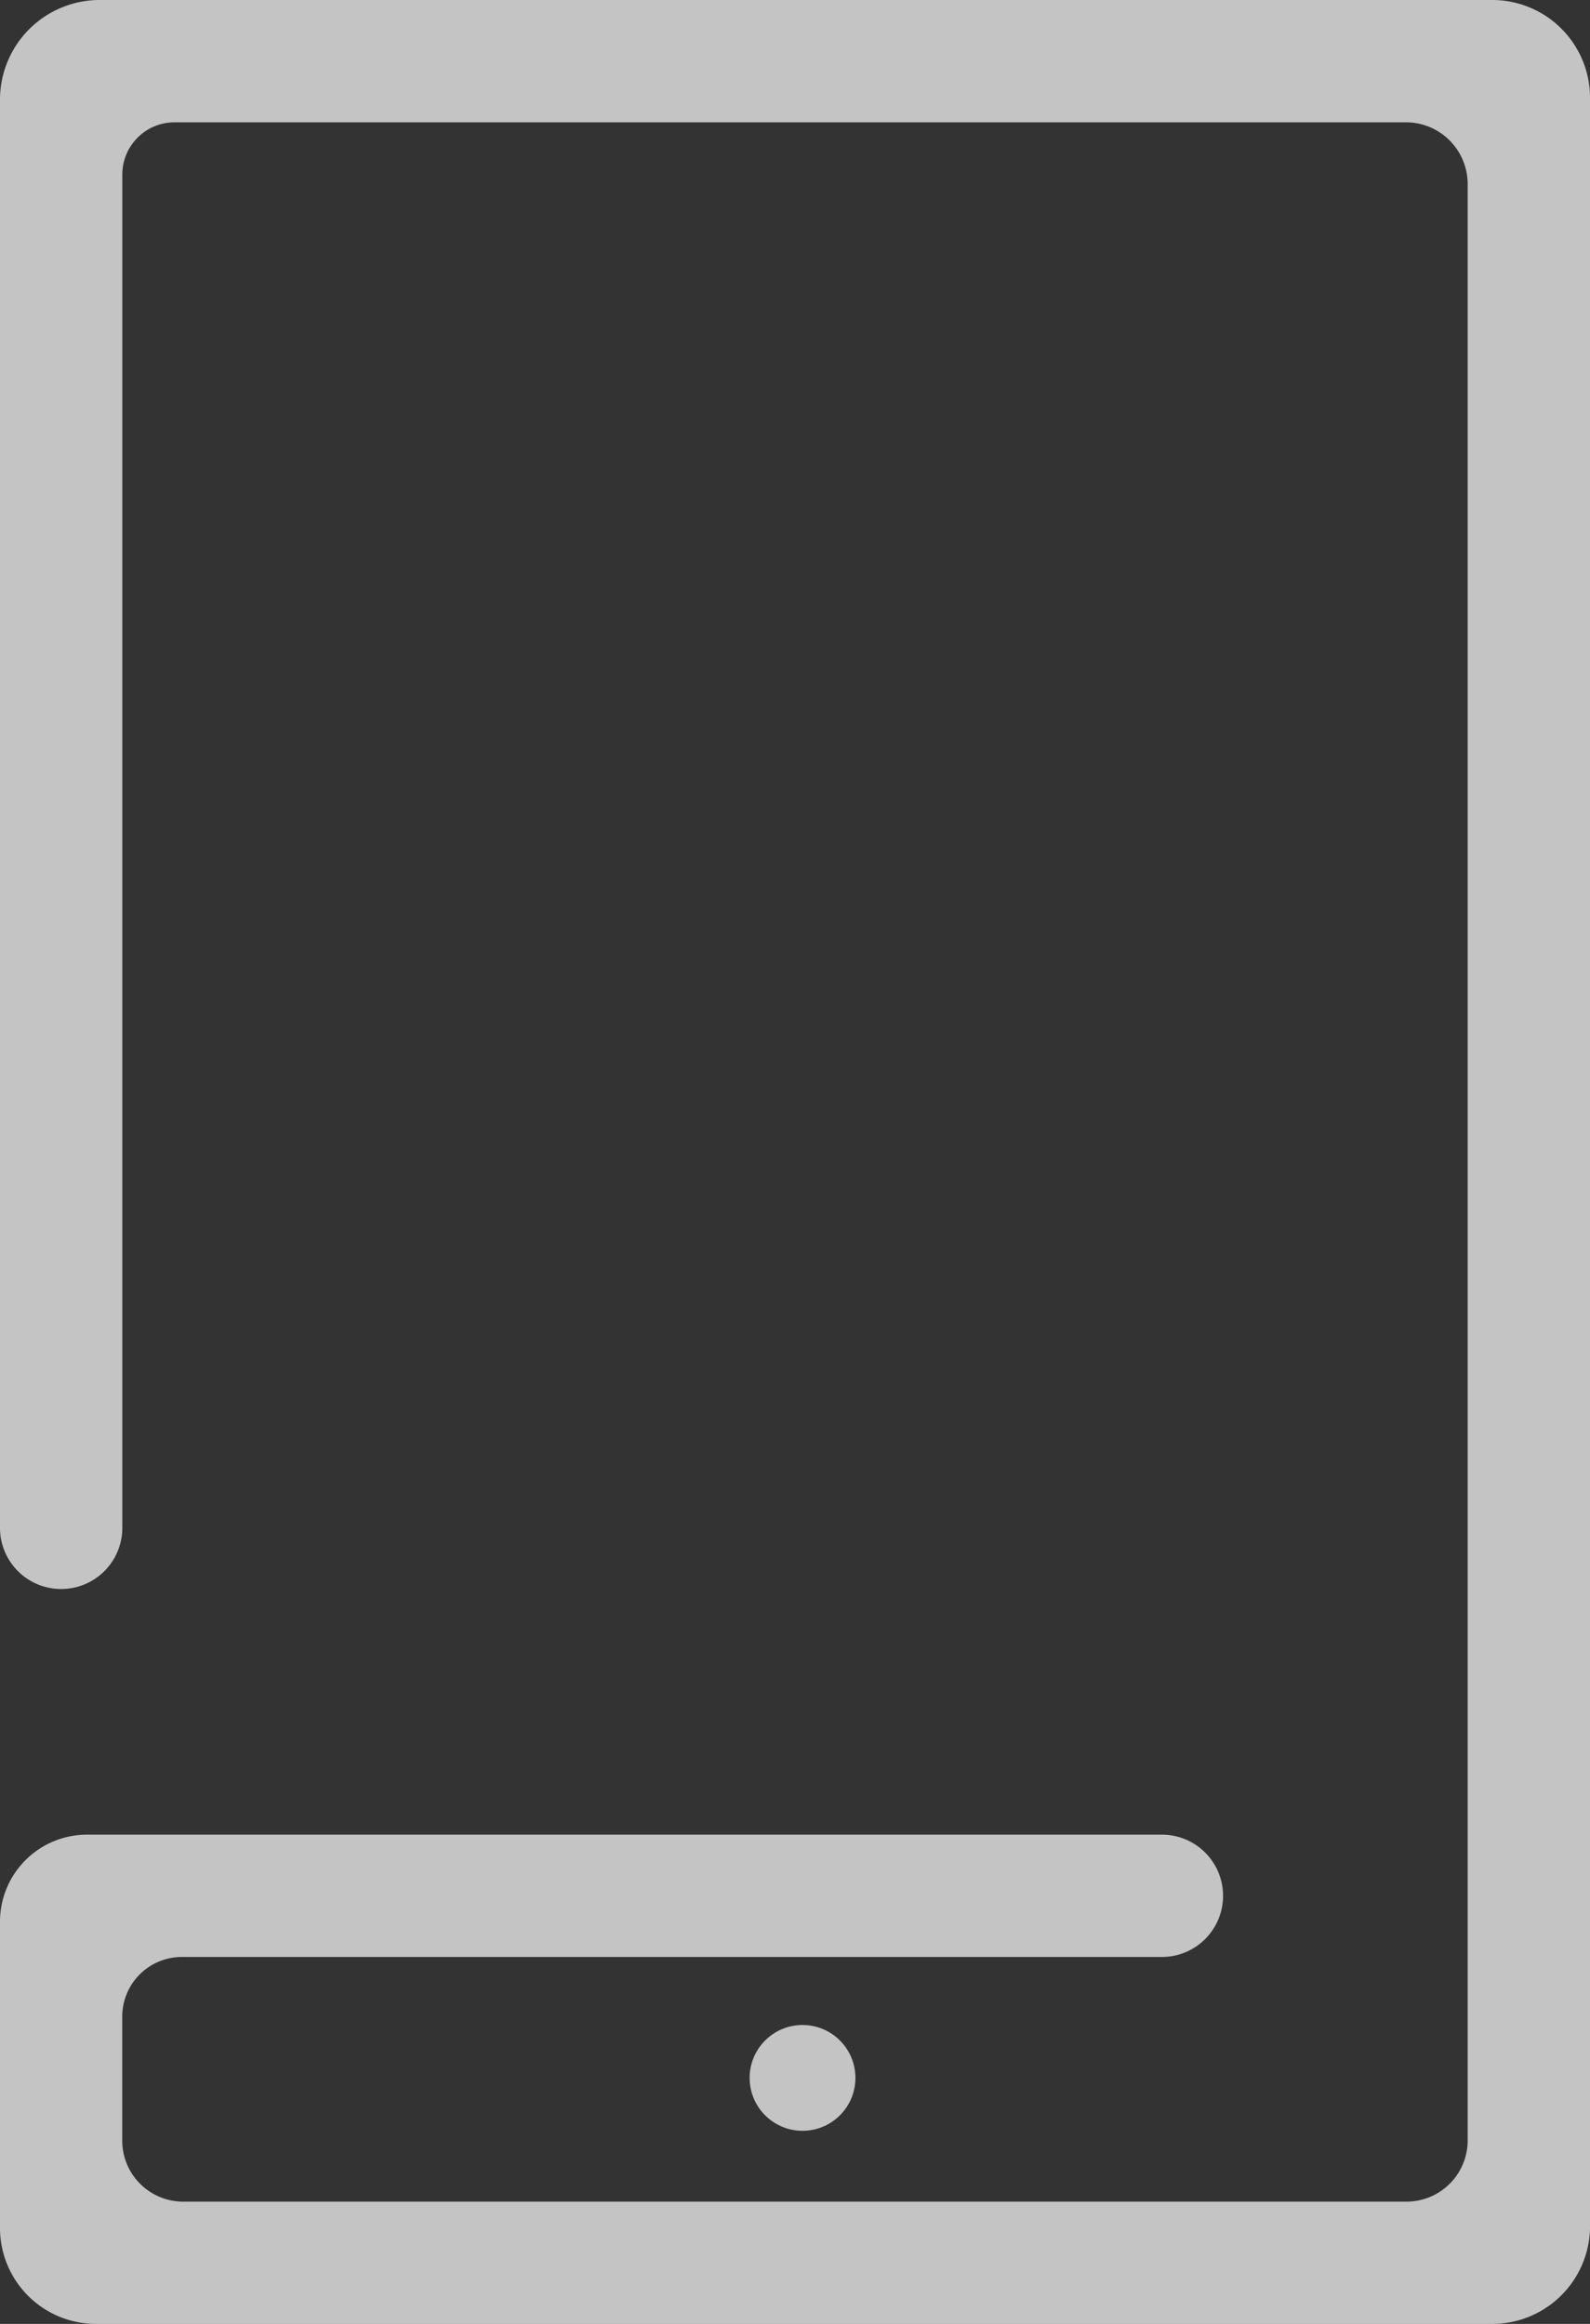 <svg data-name="Grupo 252" xmlns="http://www.w3.org/2000/svg" width="93.327" height="136.401" viewBox="0 0 93.327 136.401">
    <rect x="0" y="0" width="93.327" height="136.401" fill="#333333" stroke="none"/>
    <g data-name="Vector 655">
        <path data-name="Trazado 98" d="M363.505 708.138H281.55a5.631 5.631 0 0 1-5.636-5.635v-17.97a5.107 5.107 0 0 1 5.1-5.111h63.1a3.589 3.589 0 1 1 0 7.179h-57.525a3.5 3.5 0 0 0-3.5 3.5v7.279a3.579 3.579 0 0 0 3.582 3.582h71.79a3.592 3.592 0 0 0 3.6-3.589V582.541a3.625 3.625 0 0 0-3.626-3.625h-72.277a3.068 3.068 0 0 0-3.065 3.065v79.493a3.59 3.59 0 0 1-7.179 0v-83.886a5.852 5.852 0 0 1 5.851-5.851H363.5a5.741 5.741 0 0 1 5.743 5.743V702.4a5.738 5.738 0 0 1-5.738 5.738z" transform="translate(-275.914 -571.737)" style="fill:rgba(255,255,255,.71)"/>
    </g>
    <circle data-name="Elipse 1" cx="3.105" cy="3.105" transform="translate(44 118.857)" style="fill:rgba(255,255,255,.71)" r="3.105"/>
</svg>
